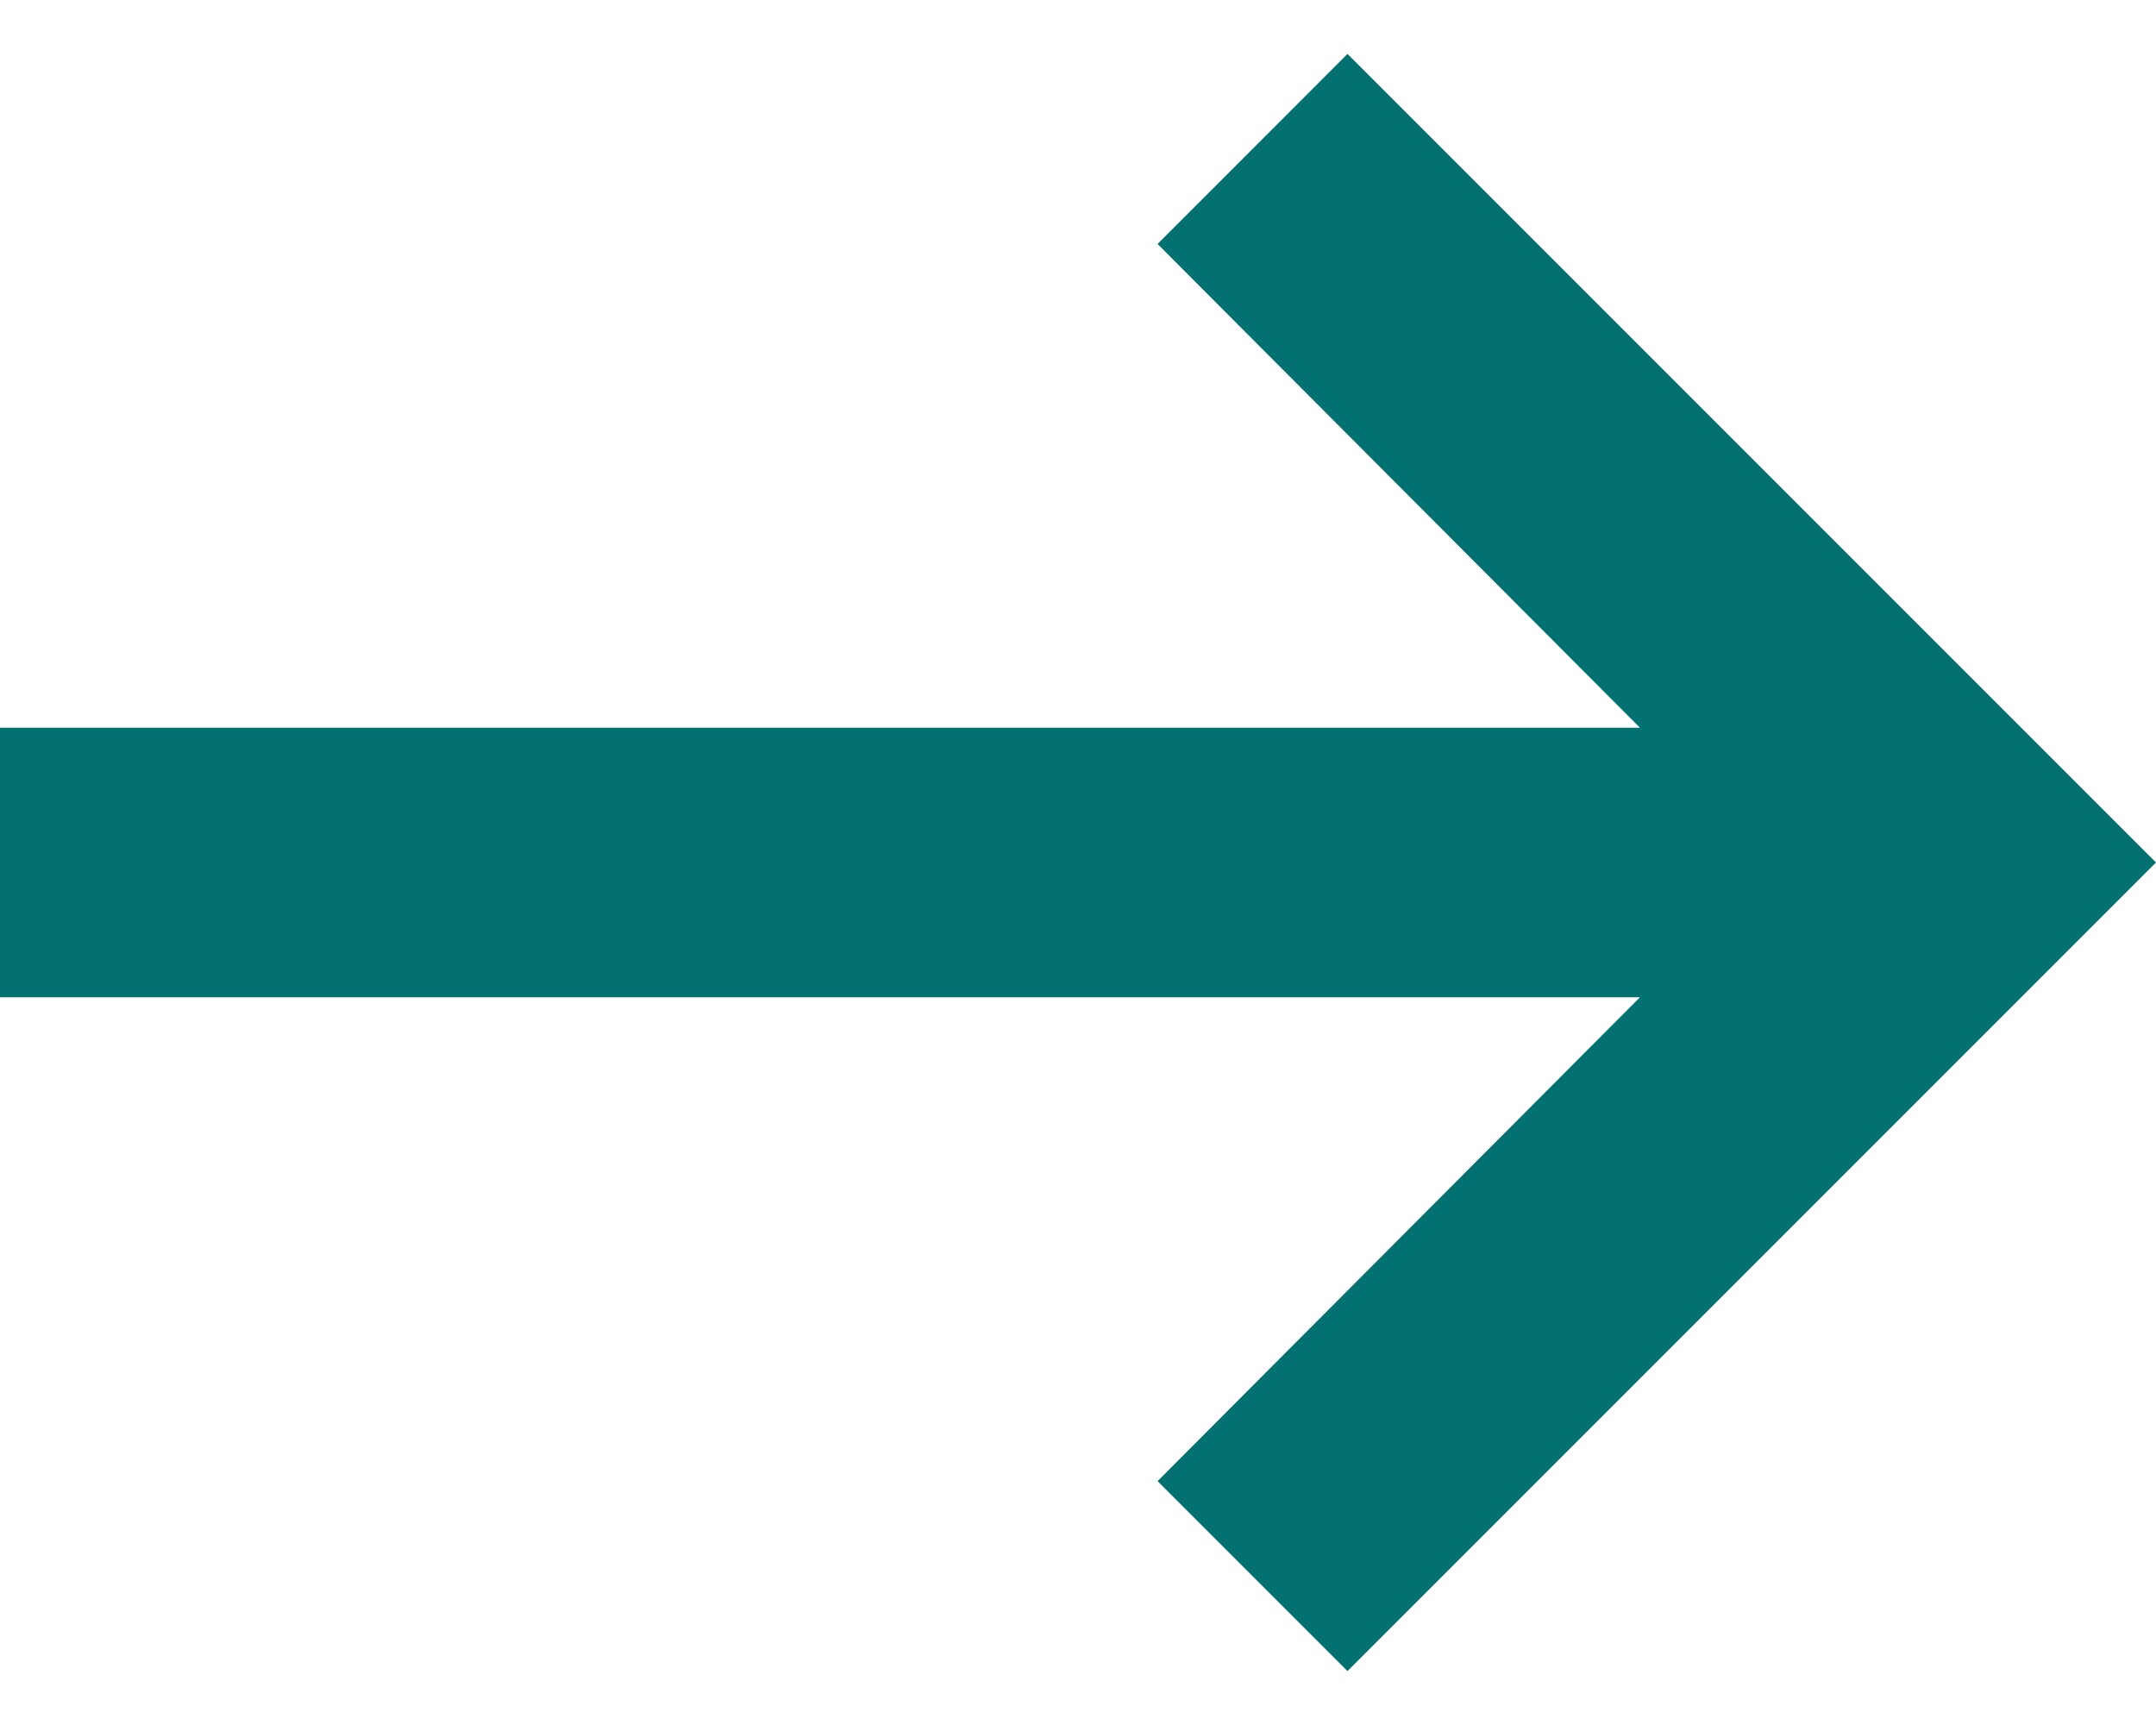 <?xml version="1.0"?>
<svg xmlns="http://www.w3.org/2000/svg" width="20" height="16" viewBox="0 0 20 16" fill="none">
<path d="M15.213 9.25L10.738 13.738L12.5 15.5L20 8L12.5 0.5L10.738 2.263L15.213 6.75H0V9.25H15.213Z" fill="#037171"/>
</svg>
